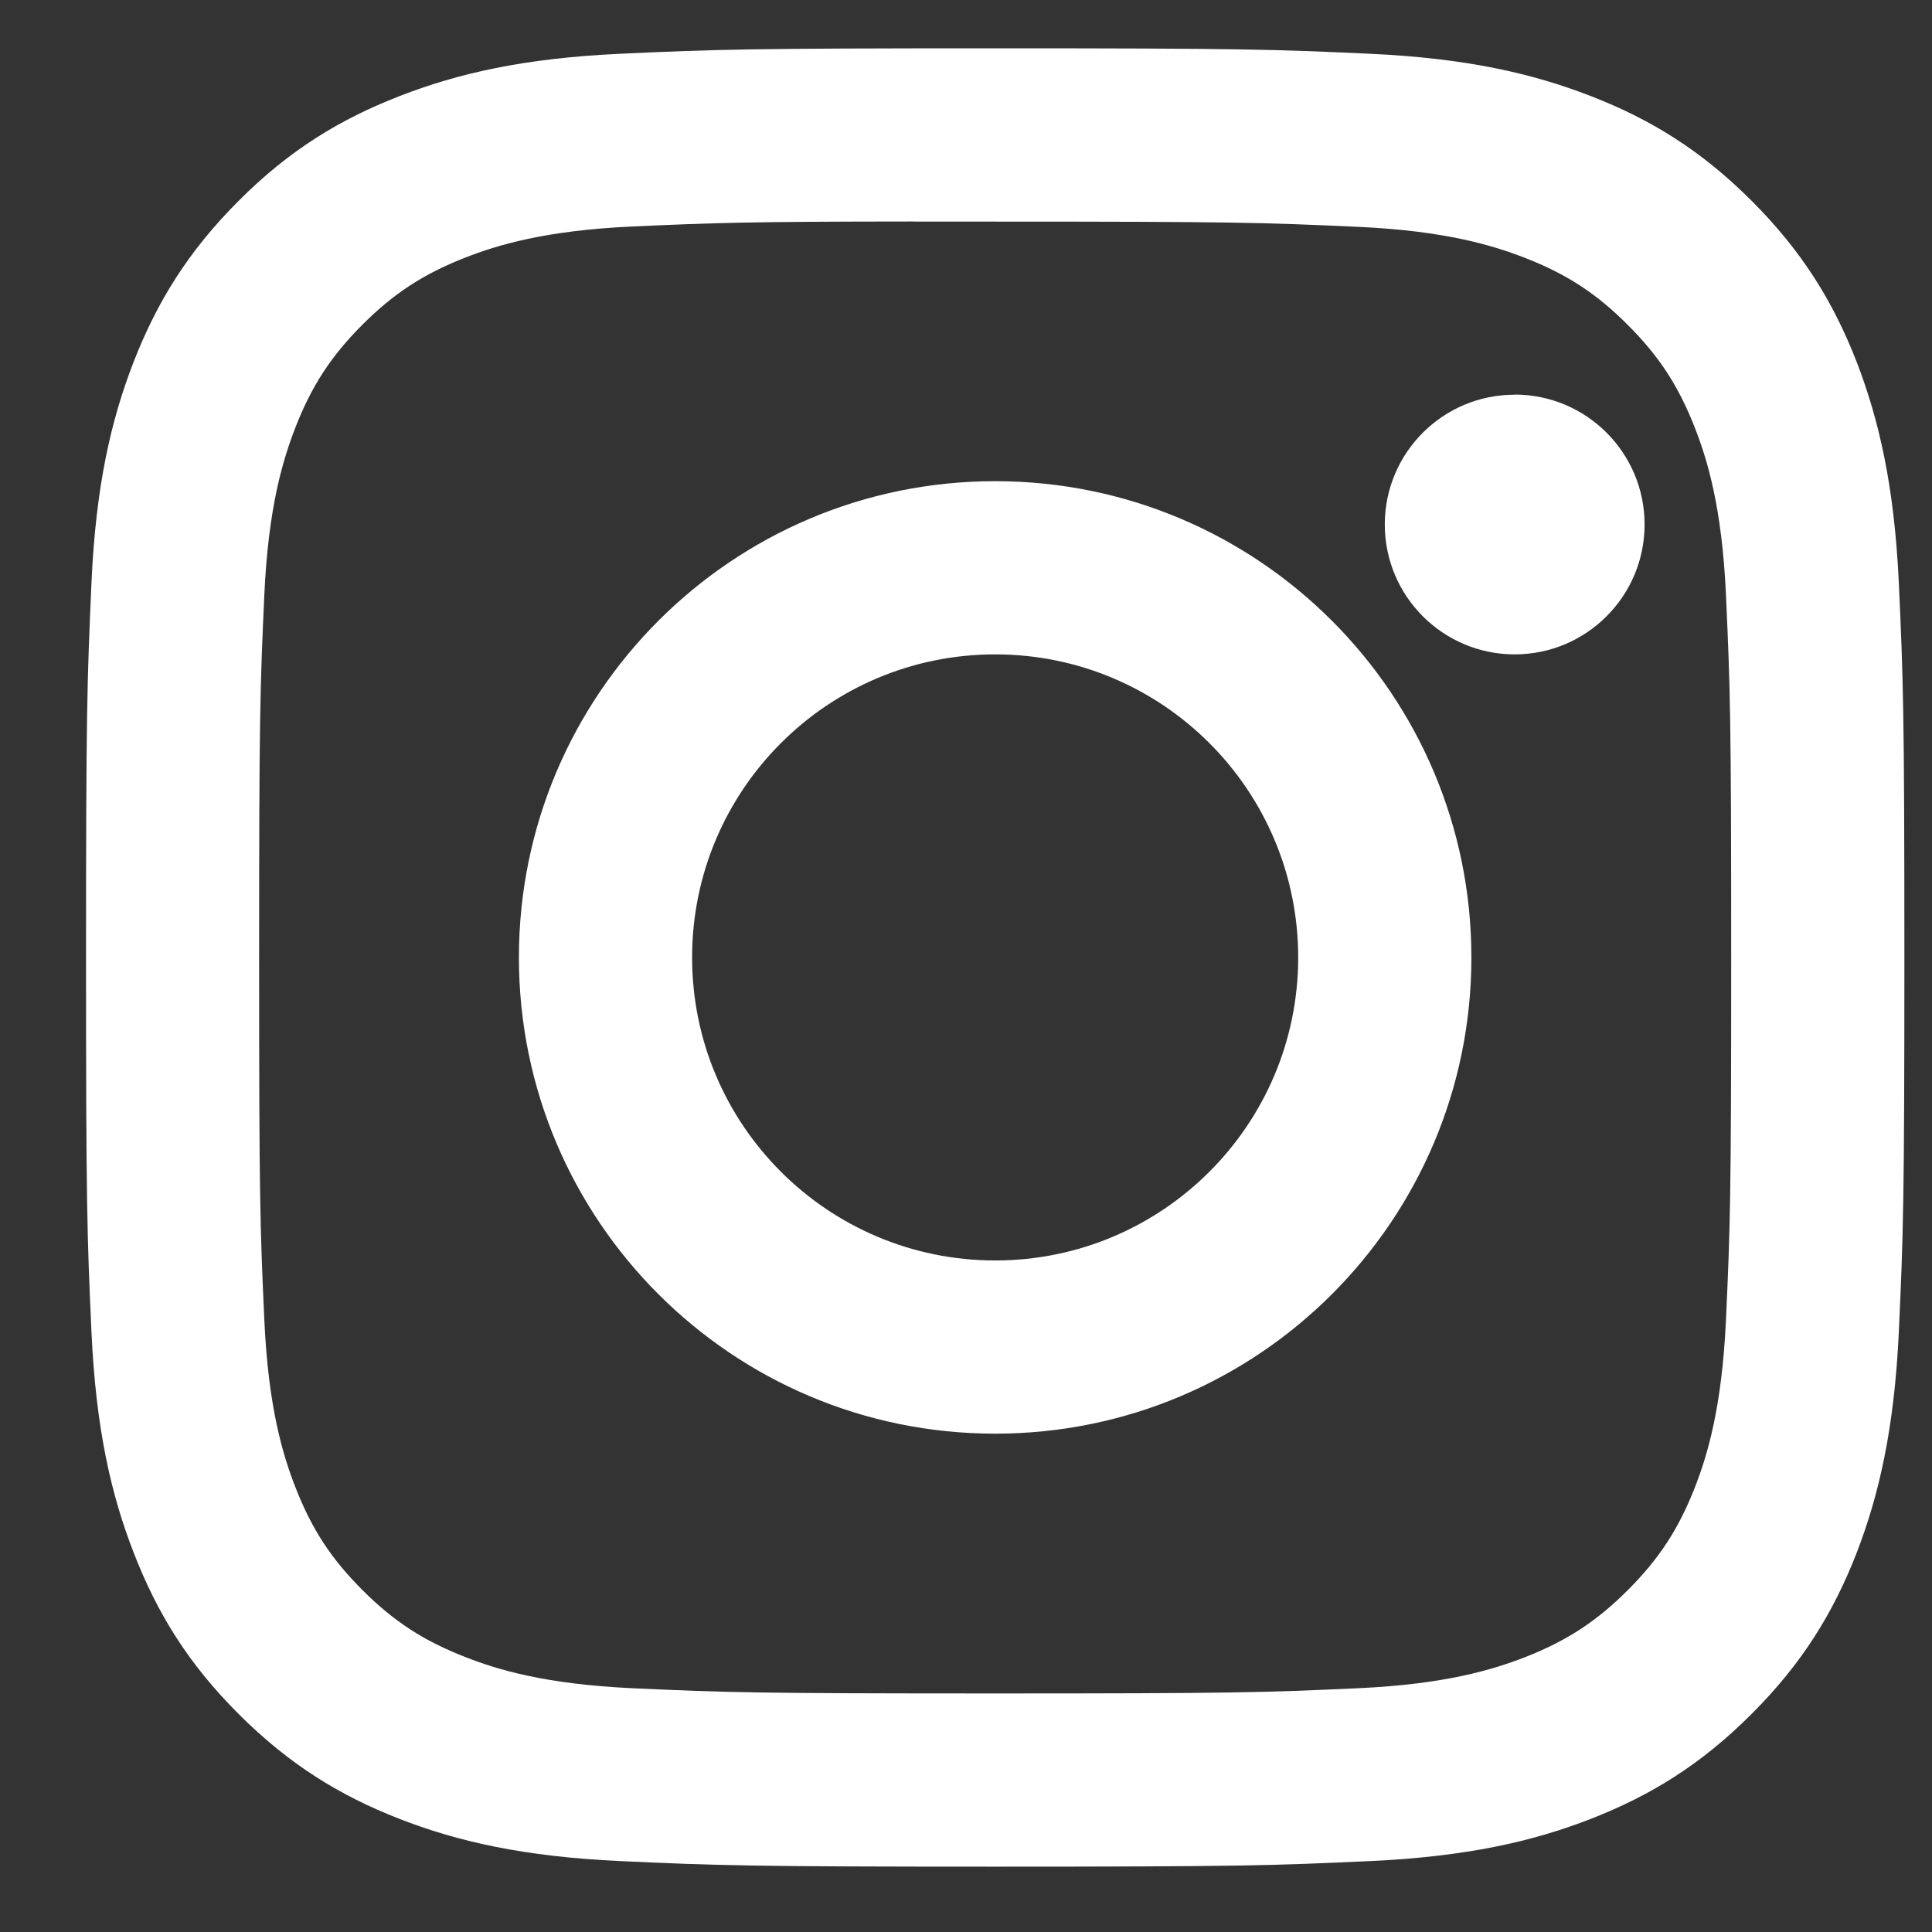 <?xml version="1.0" encoding="UTF-8"?>
<svg width="17px" height="17px" viewBox="0 0 17 17" version="1.1" xmlns="http://www.w3.org/2000/svg" xmlns:xlink="http://www.w3.org/1999/xlink">
    <rect x="0" y="0" width="17" height="17" fill="#333333" stroke="none"/>
    <defs></defs>
    <g id="Page-1" stroke="none" stroke-width="1" fill="none" fill-rule="evenodd">
        <g id="FOOTER_GRAY_MOBILE" transform="translate(-190, -409)">
            <g id="SocialMedia" transform="translate(49, 403)">
                <g id="instagram" transform="translate(134.189, 0)">
                    <rect id="Rectangle-3-Copy-2" x="0" y="0" width="30.425" height="30.425" rx="3"></rect>
                    <path d="M15.568,6.425 C13.396,6.425 13.123,6.434 12.27,6.473 C11.418,6.512 10.837,6.647 10.328,6.845 C9.802,7.049 9.355,7.322 8.911,7.767 C8.466,8.212 8.192,8.658 7.987,9.184 C7.789,9.693 7.654,10.275 7.616,11.126 C7.578,11.979 7.568,12.252 7.568,14.425 C7.568,16.597 7.577,16.869 7.616,17.723 C7.655,18.574 7.79,19.156 7.988,19.664 C8.192,20.19 8.465,20.637 8.91,21.081 C9.355,21.526 9.801,21.8 10.327,22.005 C10.836,22.203 11.417,22.337 12.269,22.376 C13.122,22.415 13.395,22.425 15.567,22.425 C17.74,22.425 18.012,22.415 18.865,22.376 C19.717,22.337 20.299,22.203 20.808,22.005 C21.334,21.8 21.78,21.526 22.224,21.081 C22.669,20.637 22.943,20.19 23.148,19.664 C23.344,19.156 23.479,18.574 23.519,17.723 C23.558,16.869 23.568,16.597 23.568,14.425 C23.568,12.252 23.558,11.979 23.519,11.126 C23.479,10.274 23.344,9.693 23.148,9.184 C22.943,8.658 22.669,8.212 22.224,7.767 C21.779,7.322 21.334,7.049 20.808,6.845 C20.298,6.647 19.716,6.512 18.864,6.473 C18.011,6.434 17.739,6.425 15.566,6.425 L15.568,6.425 Z M14.859,7.95 C15.069,7.95 15.304,7.95 15.568,7.95 C17.677,7.95 17.927,7.958 18.76,7.996 C19.53,8.031 19.948,8.16 20.227,8.268 C20.595,8.411 20.858,8.582 21.134,8.859 C21.411,9.135 21.582,9.399 21.726,9.768 C21.834,10.046 21.963,10.464 21.998,11.234 C22.036,12.067 22.044,12.317 22.044,14.426 C22.044,16.534 22.036,16.785 21.998,17.617 C21.962,18.388 21.834,18.806 21.726,19.084 C21.582,19.453 21.411,19.715 21.134,19.992 C20.858,20.268 20.595,20.439 20.227,20.583 C19.948,20.691 19.53,20.82 18.76,20.855 C17.927,20.893 17.677,20.901 15.568,20.901 C13.458,20.901 13.208,20.893 12.375,20.855 C11.605,20.819 11.187,20.691 10.909,20.582 C10.54,20.439 10.277,20.268 10,19.991 C9.724,19.715 9.552,19.452 9.409,19.083 C9.301,18.805 9.172,18.387 9.137,17.617 C9.099,16.784 9.091,16.534 9.091,14.424 C9.091,12.314 9.099,12.065 9.137,11.232 C9.172,10.462 9.301,10.044 9.409,9.765 C9.552,9.397 9.724,9.133 10,8.857 C10.277,8.58 10.54,8.409 10.909,8.265 C11.187,8.157 11.605,8.028 12.375,7.993 C13.104,7.96 13.387,7.95 14.859,7.949 L14.859,7.95 Z M20.139,9.473 C19.508,9.473 18.996,9.984 18.996,10.615 C18.996,11.246 19.508,11.758 20.139,11.758 C20.77,11.758 21.282,11.246 21.282,10.615 C21.282,9.984 20.77,9.472 20.139,9.472 L20.139,9.473 Z M15.568,10.234 C13.254,10.234 11.377,12.111 11.377,14.425 C11.377,16.74 13.254,18.615 15.568,18.615 C17.882,18.615 19.758,16.74 19.758,14.425 C19.758,12.111 17.882,10.234 15.568,10.234 L15.568,10.234 Z M15.568,11.758 C17.04,11.758 18.234,12.952 18.234,14.425 C18.234,15.897 17.04,17.091 15.568,17.091 C14.095,17.091 12.901,15.897 12.901,14.425 C12.901,12.952 14.095,11.758 15.568,11.758 Z" id="Shape" fill="#FFFFFF" fill-rule="nonzero"></path>
                </g>
            </g>
        </g>
    </g>
</svg>